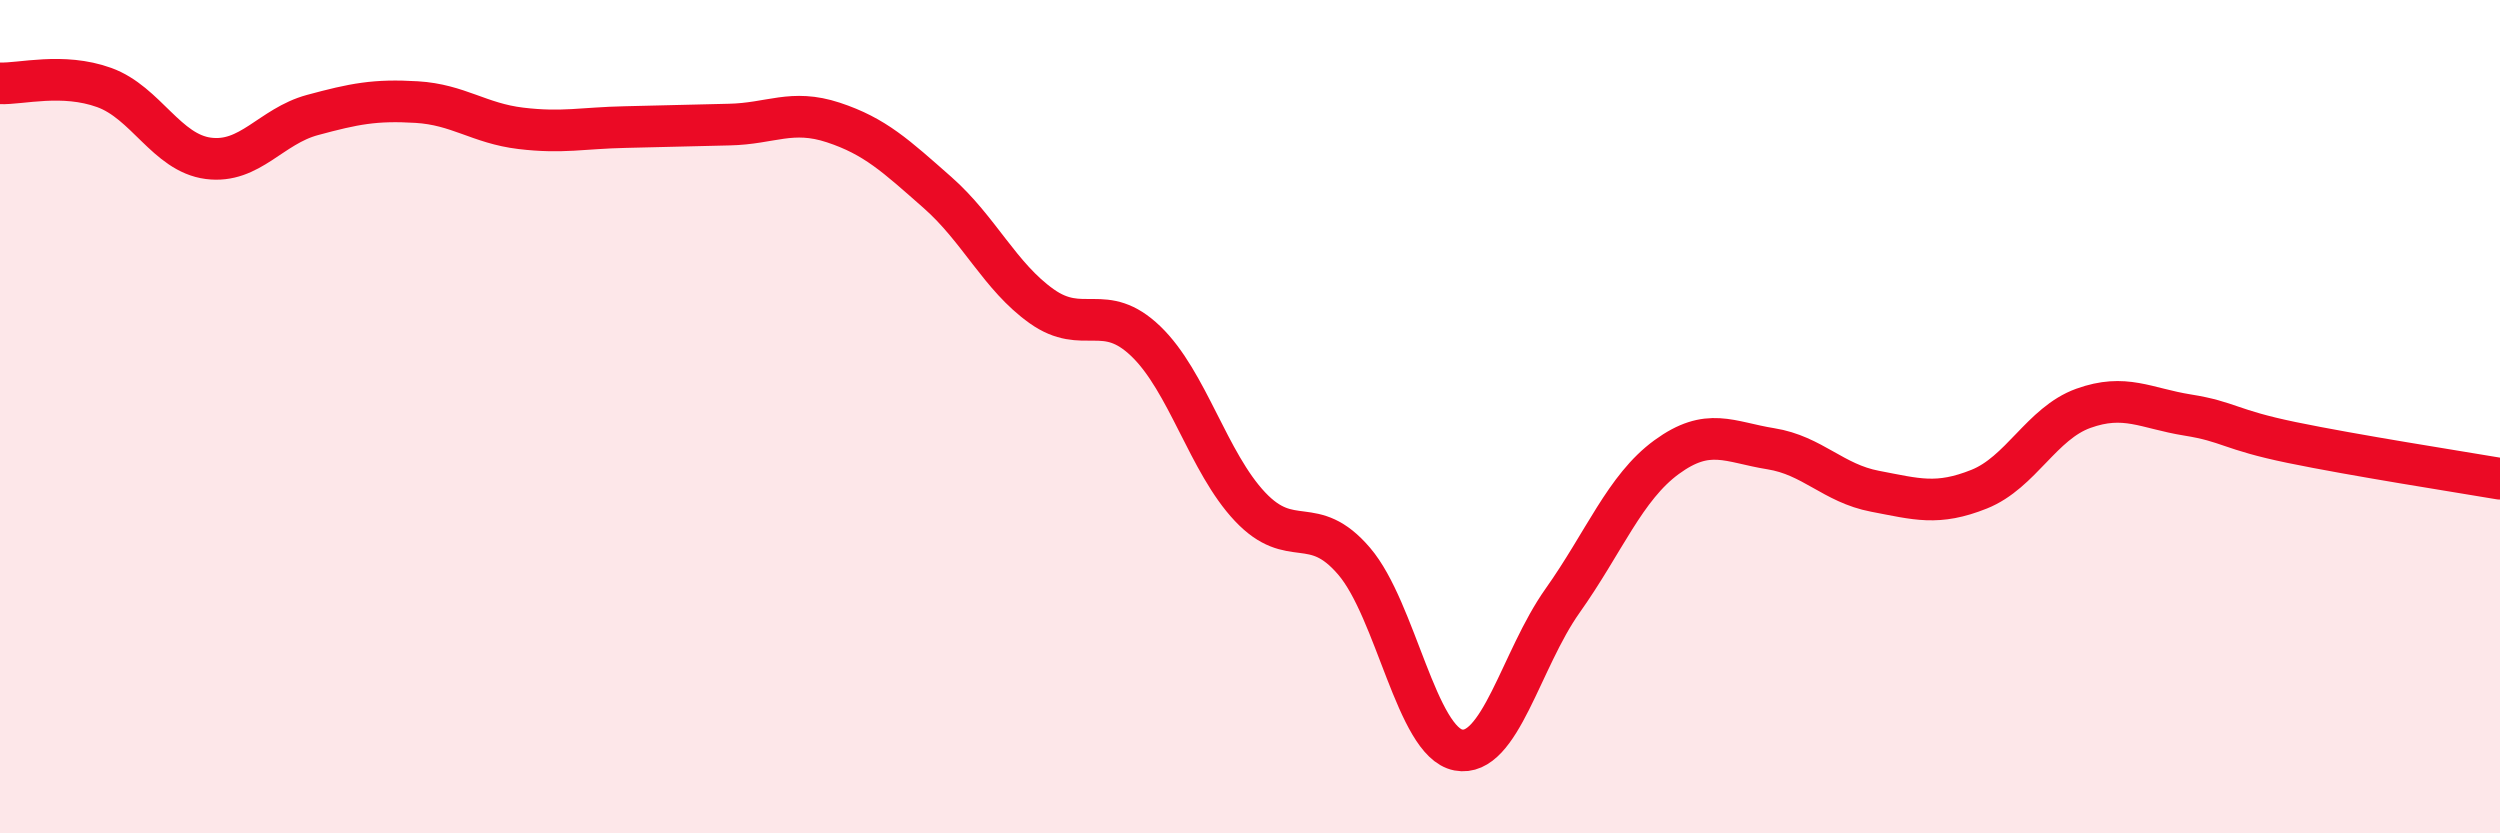 
    <svg width="60" height="20" viewBox="0 0 60 20" xmlns="http://www.w3.org/2000/svg">
      <path
        d="M 0,2 C 0.5,2.02 1.5,1.74 2.5,2.1 C 3.5,2.46 4,3.67 5,3.8 C 6,3.93 6.5,3.03 7.5,2.76 C 8.5,2.49 9,2.39 10,2.45 C 11,2.51 11.5,2.96 12.5,3.08 C 13.5,3.2 14,3.07 15,3.05 C 16,3.03 16.5,3.01 17.5,2.99 C 18.5,2.97 19,2.61 20,2.94 C 21,3.27 21.5,3.74 22.5,4.62 C 23.5,5.5 24,6.64 25,7.35 C 26,8.06 26.5,7.23 27.5,8.19 C 28.5,9.15 29,11.1 30,12.16 C 31,13.22 31.5,12.3 32.5,13.47 C 33.5,14.64 34,17.81 35,18 C 36,18.19 36.5,15.83 37.5,14.42 C 38.5,13.01 39,11.7 40,10.97 C 41,10.24 41.5,10.61 42.5,10.77 C 43.5,10.93 44,11.6 45,11.79 C 46,11.98 46.5,12.14 47.5,11.74 C 48.5,11.34 49,10.16 50,9.8 C 51,9.44 51.5,9.8 52.5,9.96 C 53.5,10.12 53.5,10.31 55,10.62 C 56.5,10.93 59,11.32 60,11.49L60 20L0 20Z"
        fill="#EB0A25"
        opacity="0.1"
        stroke-linecap="round"
        stroke-linejoin="round"
      />
      <path
        d="M 0,2 C 0.5,2.02 1.5,1.74 2.5,2.1 C 3.5,2.46 4,3.67 5,3.8 C 6,3.93 6.5,3.03 7.5,2.76 C 8.5,2.49 9,2.39 10,2.45 C 11,2.51 11.5,2.96 12.5,3.08 C 13.5,3.2 14,3.07 15,3.05 C 16,3.03 16.5,3.01 17.5,2.99 C 18.5,2.97 19,2.61 20,2.94 C 21,3.27 21.5,3.74 22.5,4.62 C 23.5,5.5 24,6.64 25,7.35 C 26,8.06 26.5,7.23 27.5,8.19 C 28.5,9.15 29,11.1 30,12.16 C 31,13.22 31.5,12.3 32.5,13.47 C 33.5,14.64 34,17.81 35,18 C 36,18.19 36.5,15.83 37.5,14.42 C 38.5,13.01 39,11.7 40,10.97 C 41,10.24 41.5,10.61 42.5,10.77 C 43.5,10.93 44,11.6 45,11.79 C 46,11.98 46.5,12.14 47.5,11.74 C 48.5,11.34 49,10.16 50,9.8 C 51,9.44 51.5,9.8 52.5,9.96 C 53.5,10.12 53.5,10.31 55,10.62 C 56.5,10.93 59,11.32 60,11.49"
        stroke="#EB0A25"
        stroke-width="1"
        fill="none"
        stroke-linecap="round"
        stroke-linejoin="round"
      />
    </svg>
  